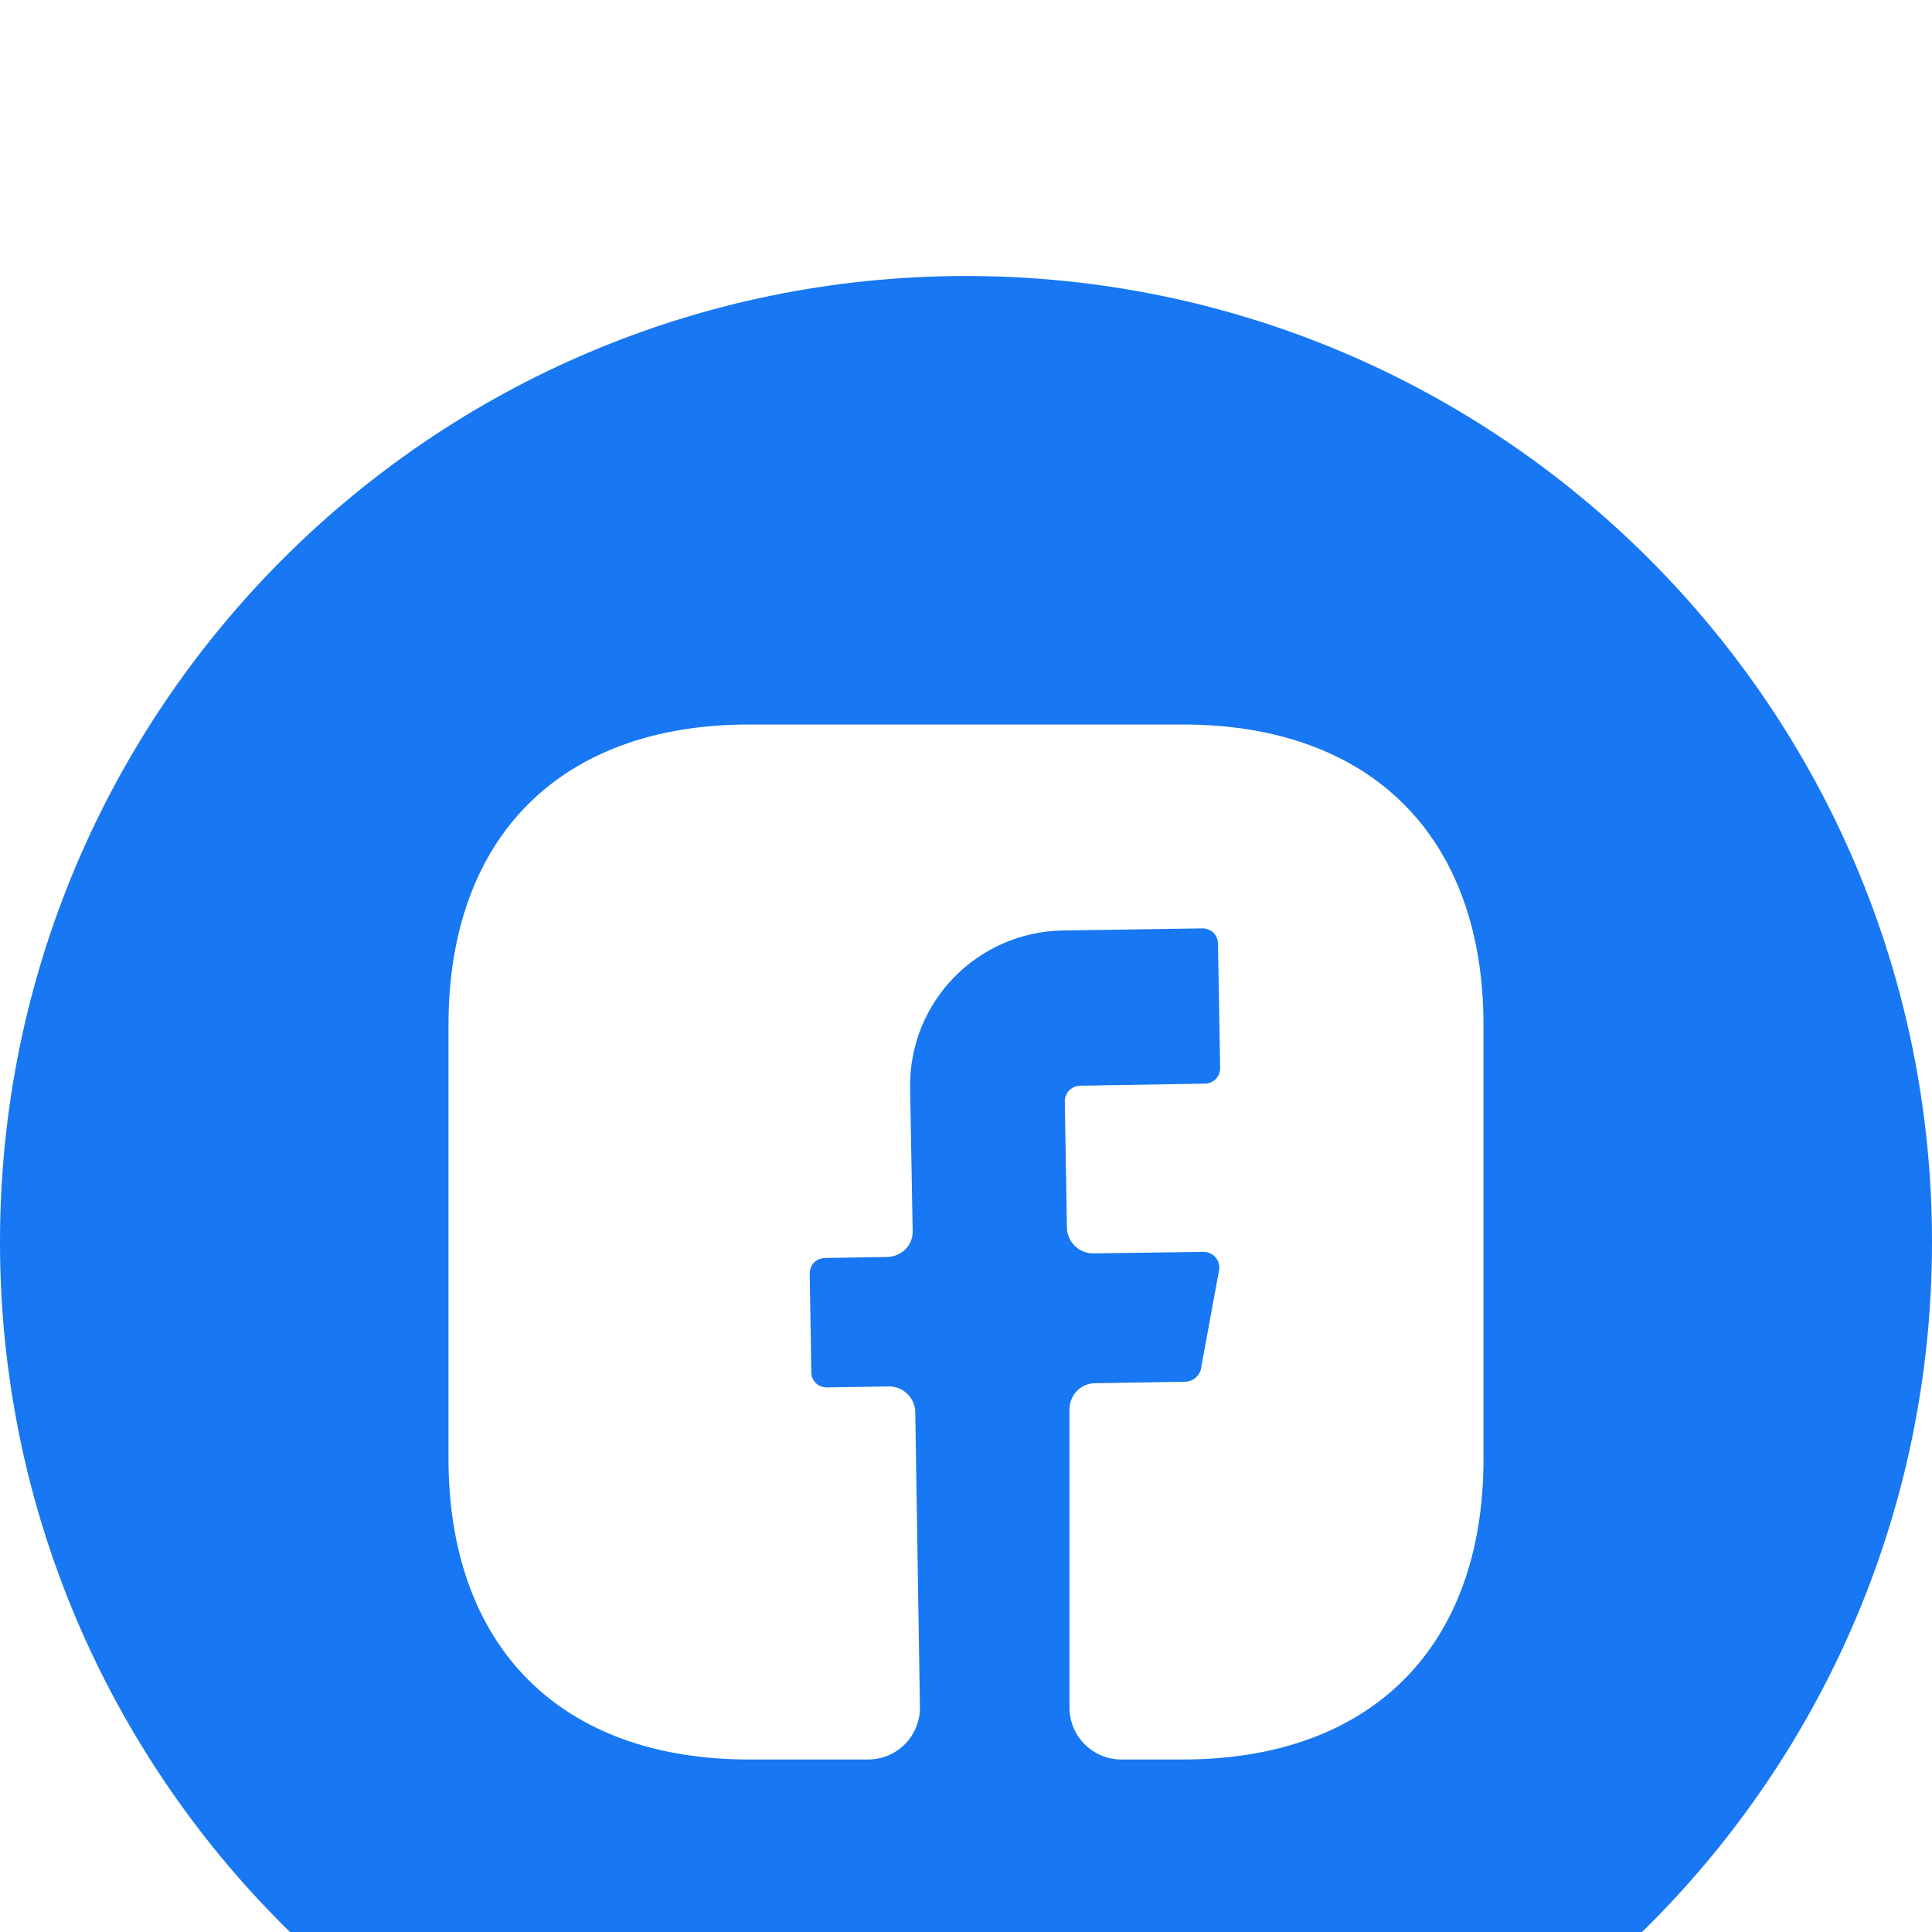   <svg width="28" height="28" viewBox="0 0 28 28" fill="none" xmlns="http://www.w3.org/2000/svg">
    <g filter="url(#filter0_i_12932_69988)">
      <path
        d="M0 14C0 6.268 6.268 0 14 0C21.732 0 28 6.268 28 14C28 21.732 21.732 28 14 28C6.268 28 0 21.732 0 14Z"
        fill="#1877F2"
      />
      <path
        d="M21.5 17.142C21.5 19.872 19.872 21.5 17.142 21.5H16.25C15.838 21.5 15.5 21.163 15.5 20.75V16.422C15.5 16.22 15.665 16.047 15.867 16.047L17.188 16.025C17.293 16.017 17.383 15.943 17.405 15.838L17.668 14.405C17.69 14.27 17.585 14.143 17.442 14.143L15.845 14.165C15.635 14.165 15.47 14 15.463 13.797L15.432 11.96C15.432 11.84 15.53 11.735 15.658 11.735L17.457 11.705C17.585 11.705 17.683 11.607 17.683 11.48L17.652 9.68C17.652 9.552 17.555 9.455 17.427 9.455L15.402 9.485C14.158 9.508 13.168 10.527 13.19 11.773L13.227 13.835C13.235 14.045 13.07 14.21 12.86 14.217L11.96 14.232C11.832 14.232 11.735 14.33 11.735 14.457L11.758 15.883C11.758 16.01 11.855 16.108 11.982 16.108L12.883 16.093C13.092 16.093 13.258 16.258 13.265 16.46L13.332 20.735C13.34 21.155 13.002 21.5 12.582 21.5H10.857C8.127 21.5 6.5 19.872 6.5 17.135V10.857C6.5 8.127 8.127 6.5 10.857 6.5H17.142C19.872 6.5 21.5 8.127 21.5 10.857V17.142Z"
        fill="white"
      />
    </g>
    <defs>
      <filter
        id="filter0_i_12932_69988"
        x="0"
        y="0"
        width="28"
        height="32"
        filterUnits="userSpaceOnUse"
        color-interpolation-filters="sRGB"
      >
        <feFlood flood-opacity="0" result="BackgroundImageFix" />
        <feBlend mode="normal" in="SourceGraphic" in2="BackgroundImageFix" result="shape" />
        <feColorMatrix
          in="SourceAlpha"
          type="matrix"
          values="0 0 0 0 0 0 0 0 0 0 0 0 0 0 0 0 0 0 127 0"
          result="hardAlpha"
        />
        <feOffset dy="4" />
        <feGaussianBlur stdDeviation="2" />
        <feComposite in2="hardAlpha" operator="arithmetic" k2="-1" k3="1" />
        <feColorMatrix type="matrix" values="0 0 0 0 1 0 0 0 0 1 0 0 0 0 1 0 0 0 0.05 0" />
        <feBlend mode="normal" in2="shape" result="effect1_innerShadow_12932_69988" />
      </filter>
    </defs>
  </svg>